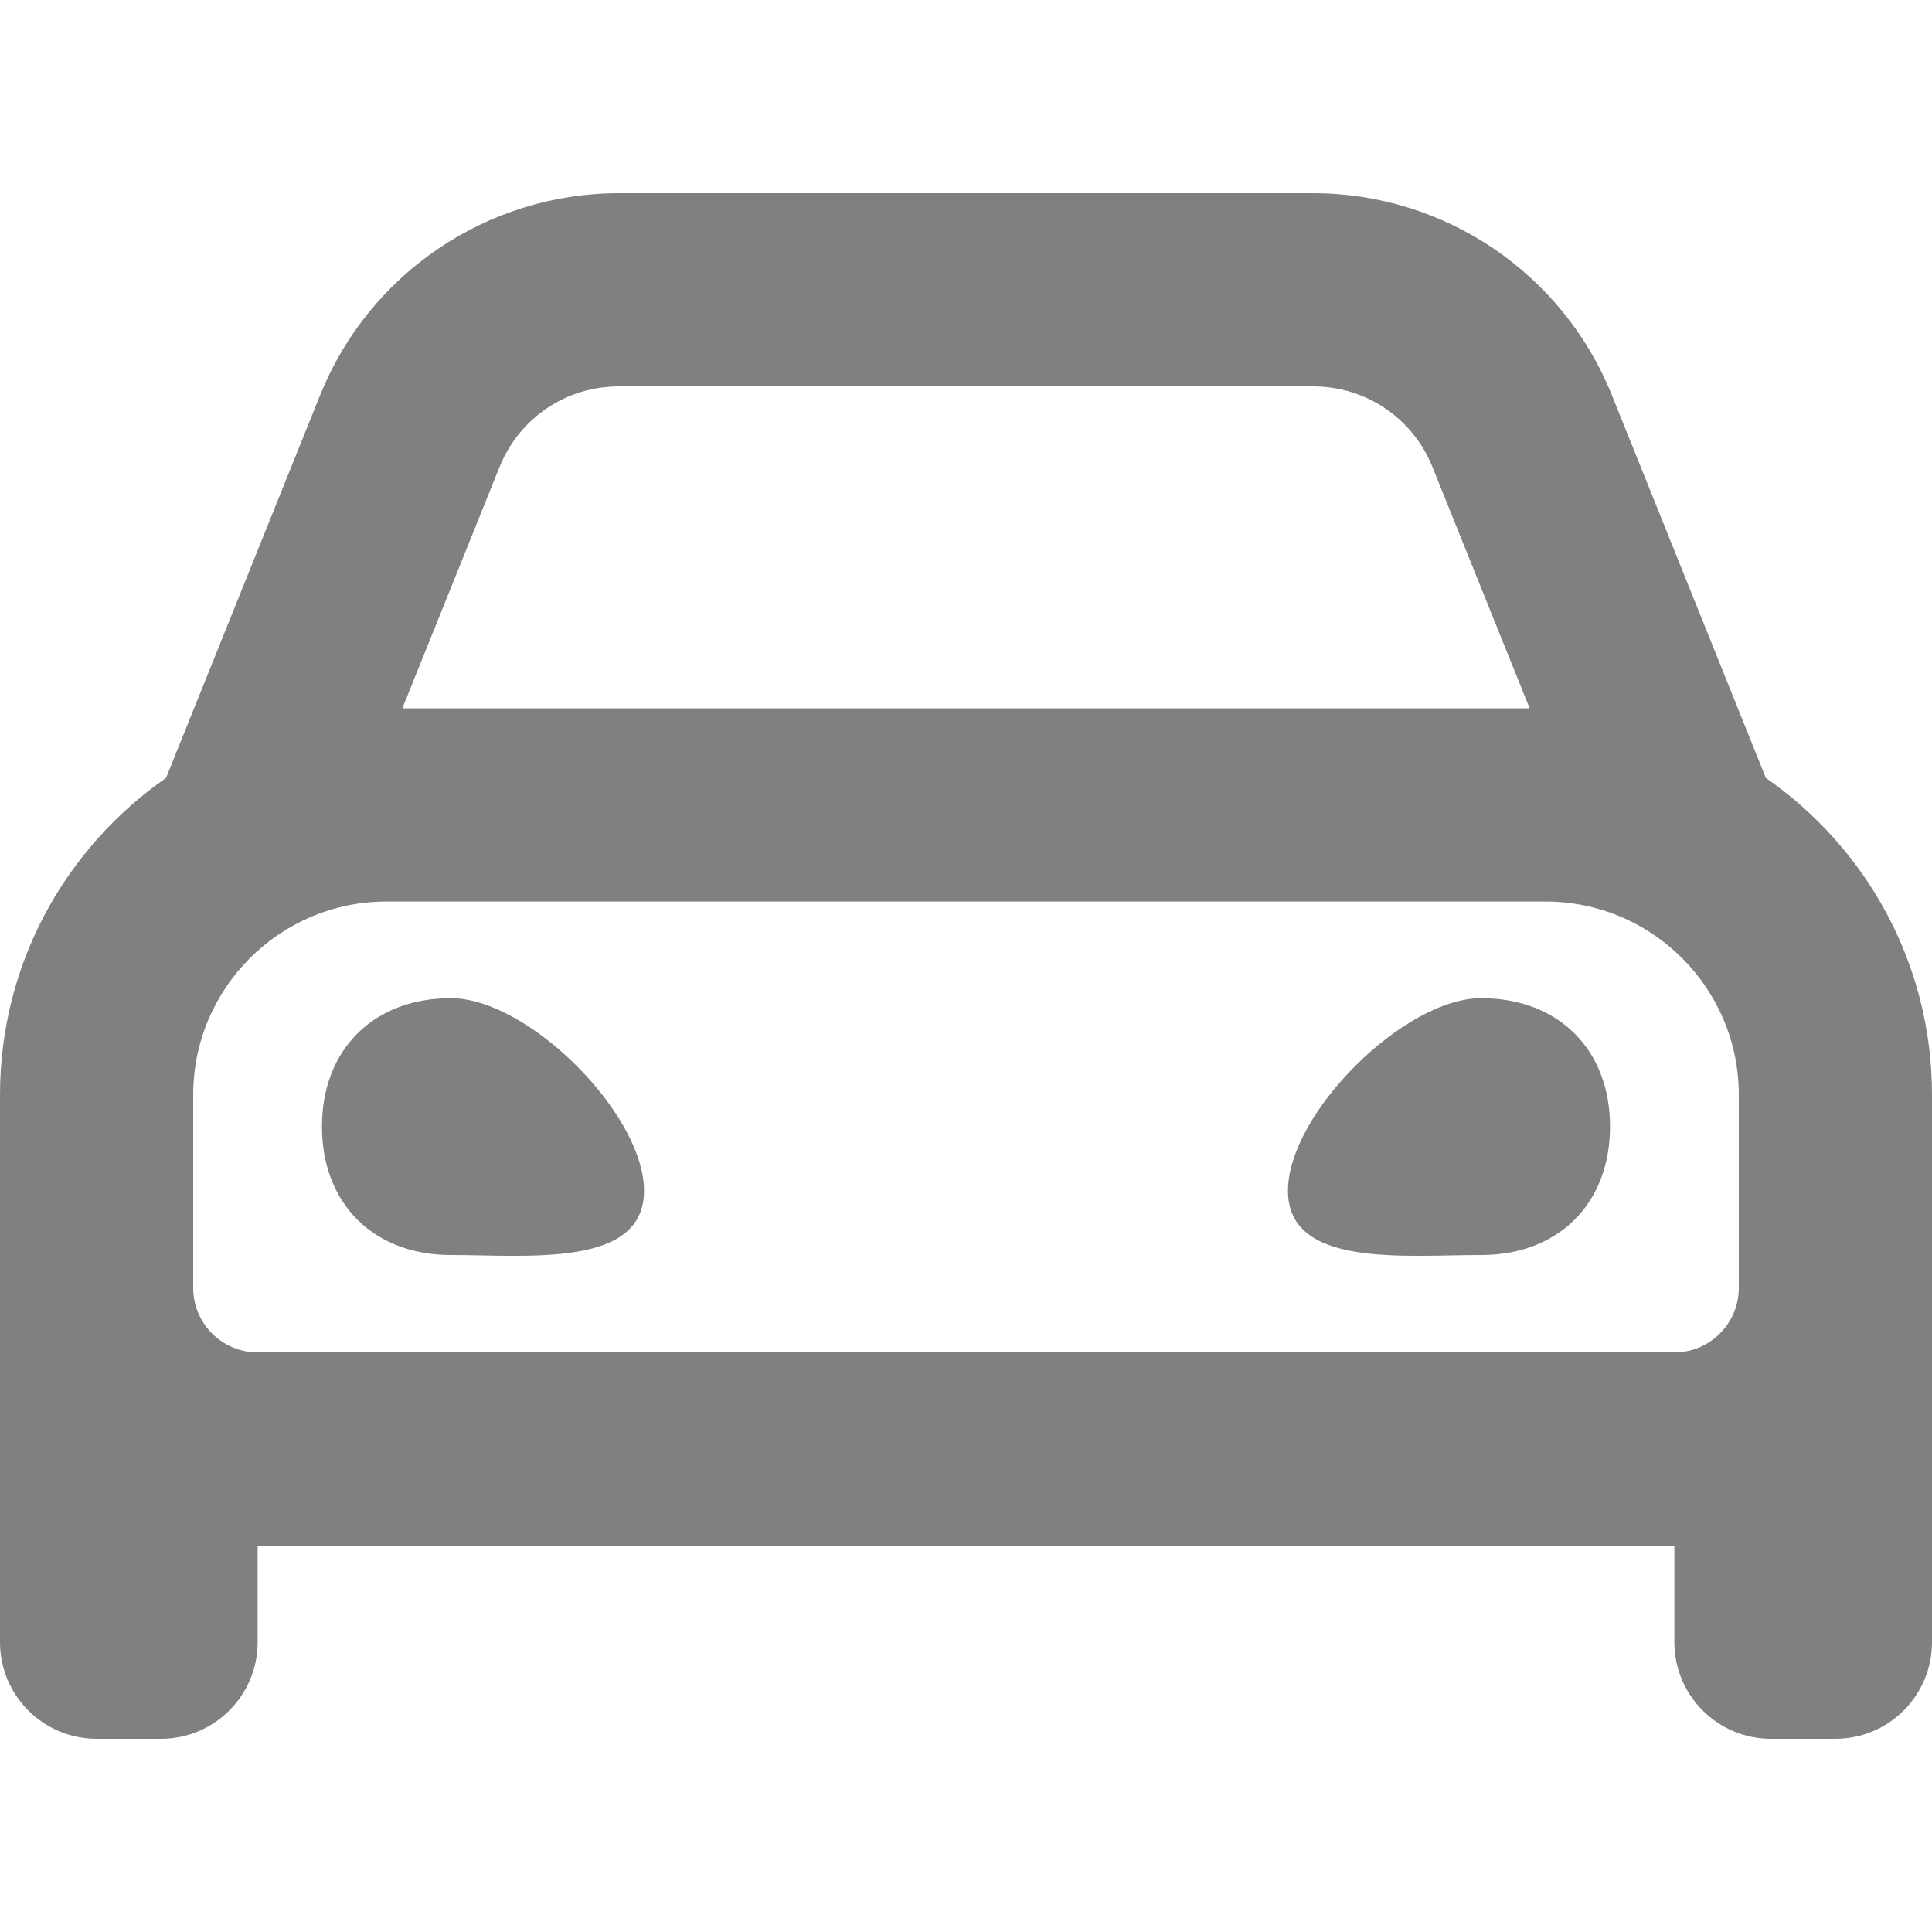 <svg width="20" height="20" viewBox="0 0 20 20" fill="none" xmlns="http://www.w3.org/2000/svg">
<path d="M18.28 8.053L16.685 4.088C16.177 2.827 14.953 2 13.592 2H6.407C5.048 2 3.823 2.827 3.315 4.088L1.719 8.053C0.682 8.775 0 9.973 0 11.333V17C0 17.552 0.448 18 1 18H1.667C2.219 18 2.667 17.552 2.667 17V16H17.333V17C17.333 17.552 17.781 18 18.333 18H19C19.552 18 20 17.552 20 17V11.333C20 9.973 19.318 8.775 18.28 8.053ZM5.171 4.835C5.375 4.328 5.86 4 6.407 4H13.592C14.14 4 14.625 4.328 14.829 4.835L15.835 7.333H4.165L5.171 4.835ZM18 13.333C18 13.701 17.701 14 17.333 14H2.667C2.299 14 2 13.701 2 13.333V11.333C2 10.23 2.897 9.333 4 9.333H16C17.103 9.333 18 10.23 18 11.333V13.333ZM4.667 10.333C3.867 10.333 3.333 10.865 3.333 11.662C3.333 12.46 3.867 12.992 4.667 12.992C5.467 12.992 6.667 13.125 6.667 12.327C6.667 11.53 5.467 10.333 4.667 10.333V10.333ZM15.333 10.333C14.533 10.333 13.333 11.53 13.333 12.327C13.333 13.125 14.533 12.992 15.333 12.992C16.133 12.992 16.667 12.46 16.667 11.662C16.667 10.865 16.133 10.333 15.333 10.333V10.333Z" fill="#808080"/>
</svg>

